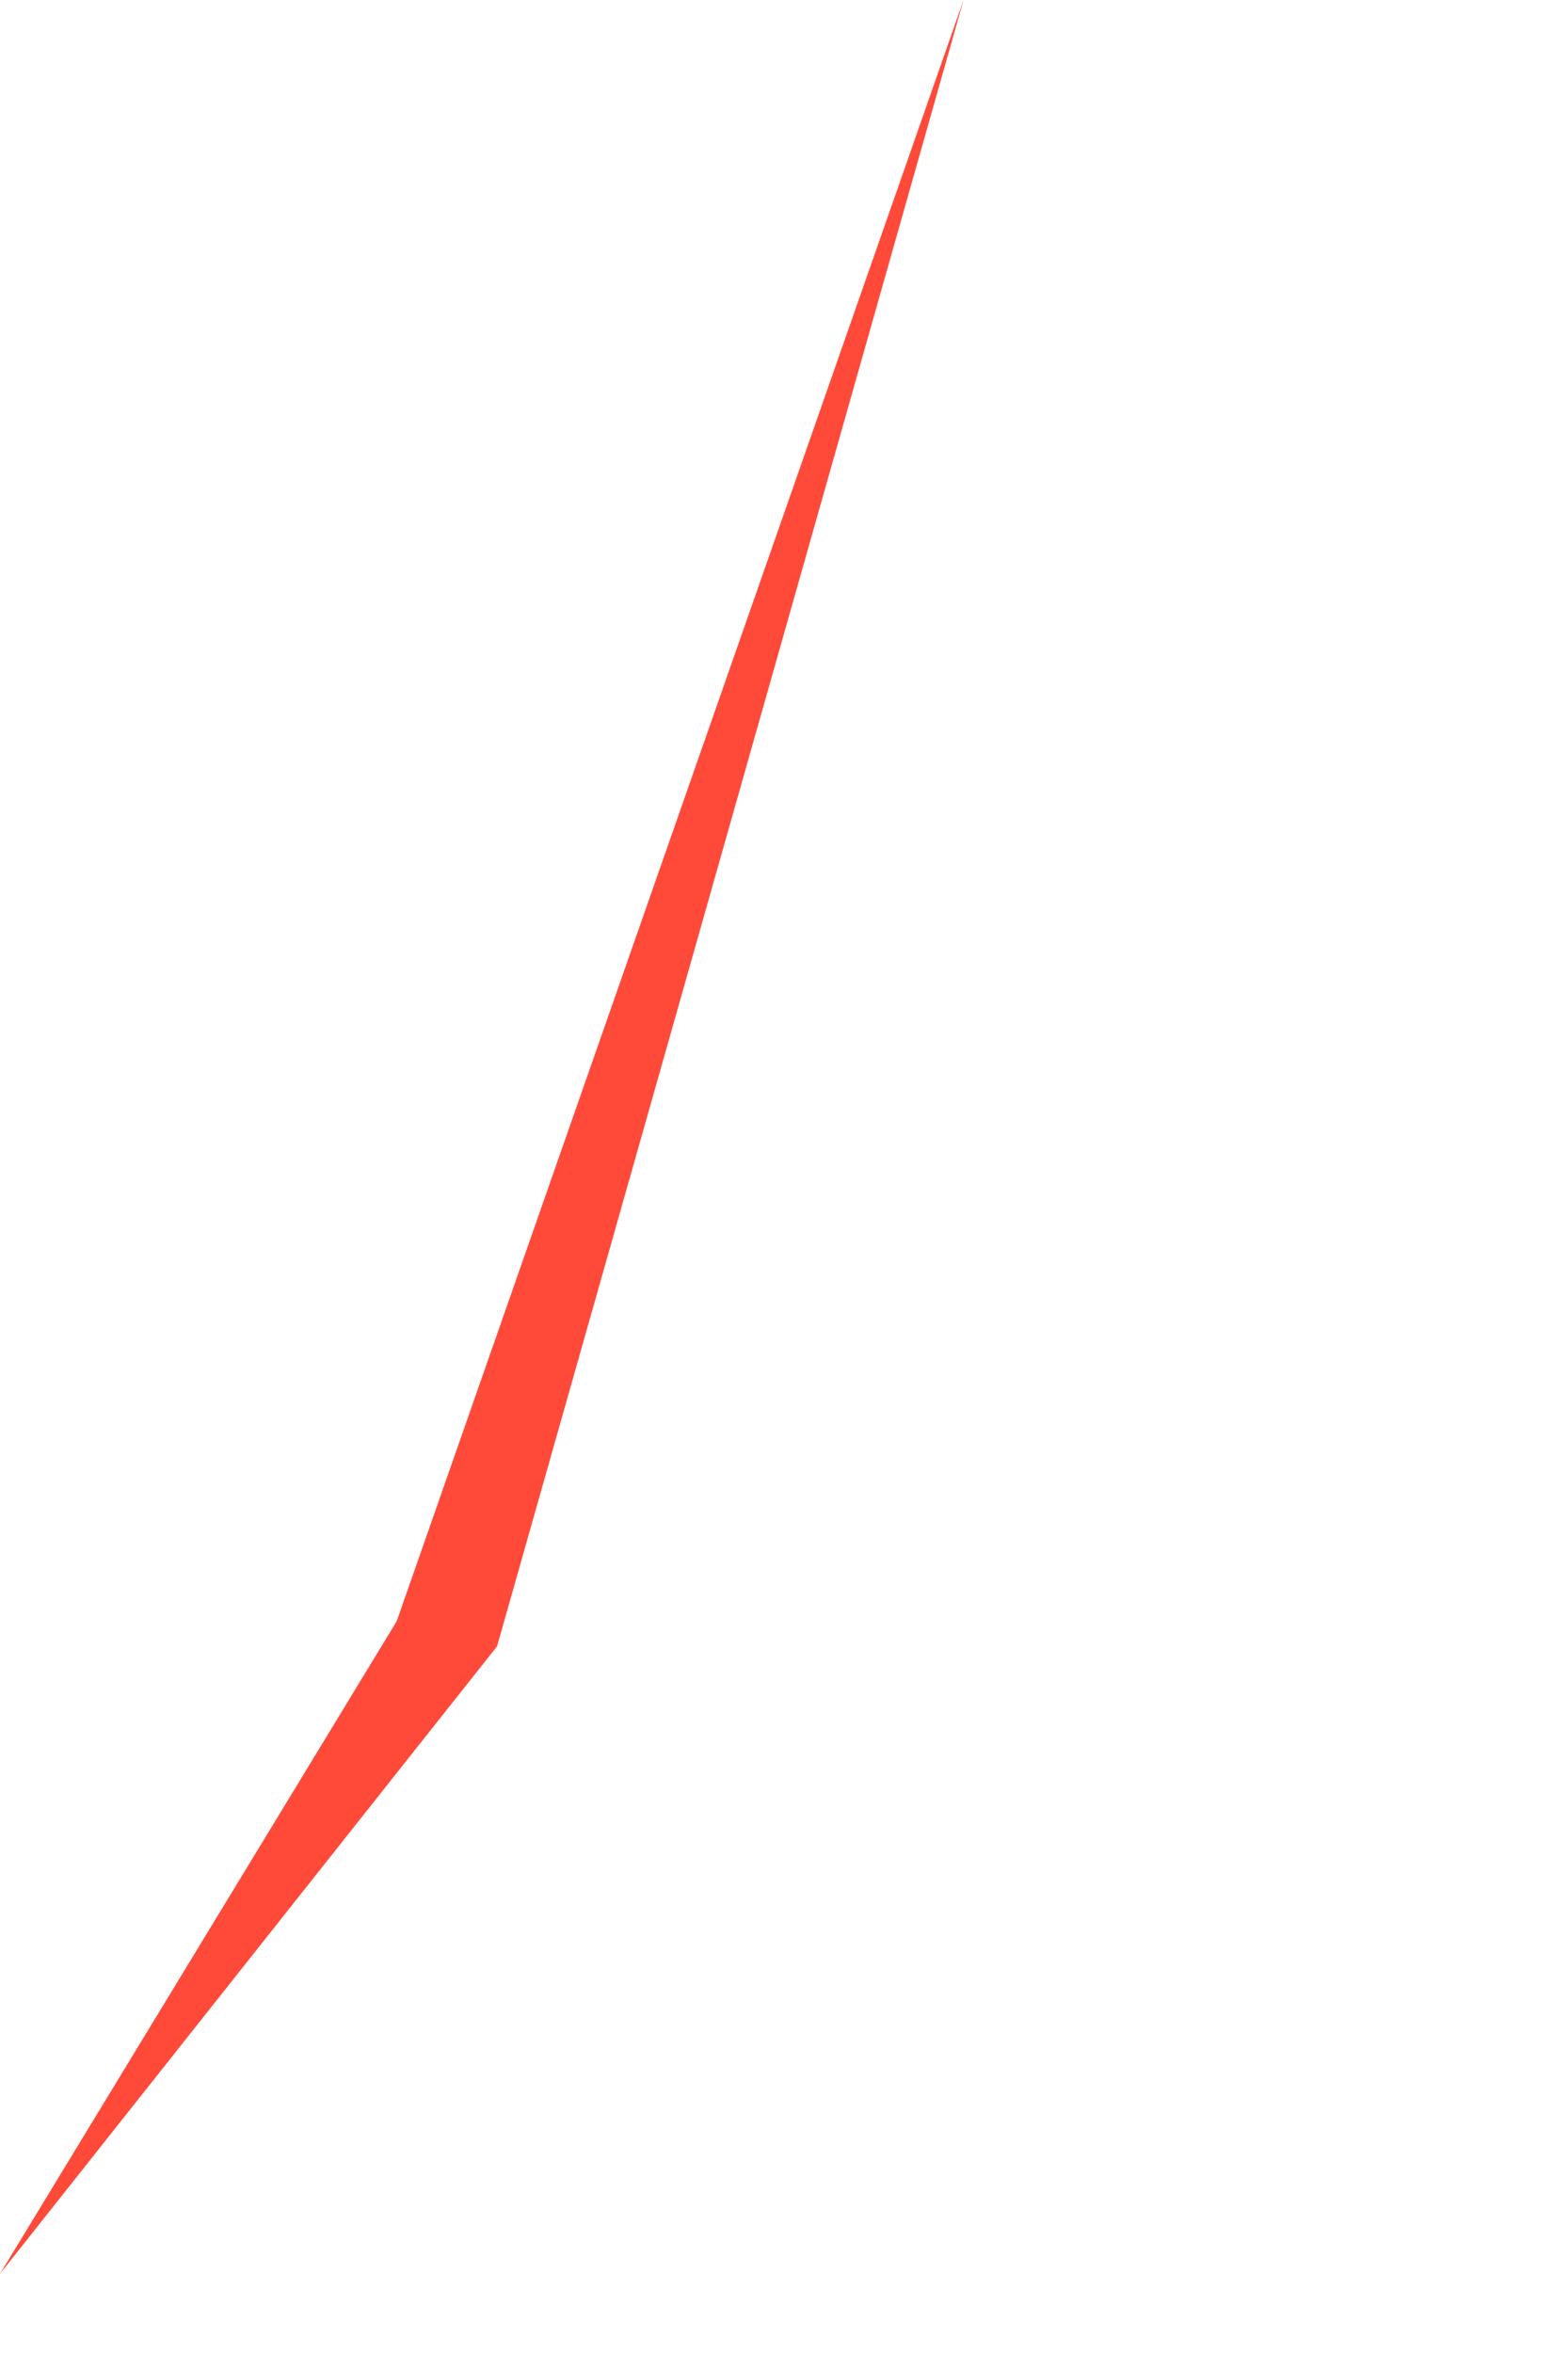 <?xml version="1.0" encoding="utf-8"?>
<svg xmlns="http://www.w3.org/2000/svg" fill="none" height="100%" overflow="visible" preserveAspectRatio="none" style="display: block;" viewBox="0 0 2 3" width="100%">
<path d="M0 2.899L0.634 2.099L1.229 0L0.506 2.067L0 2.899Z" fill="#FF4A3A" id="Vector"/>
</svg>